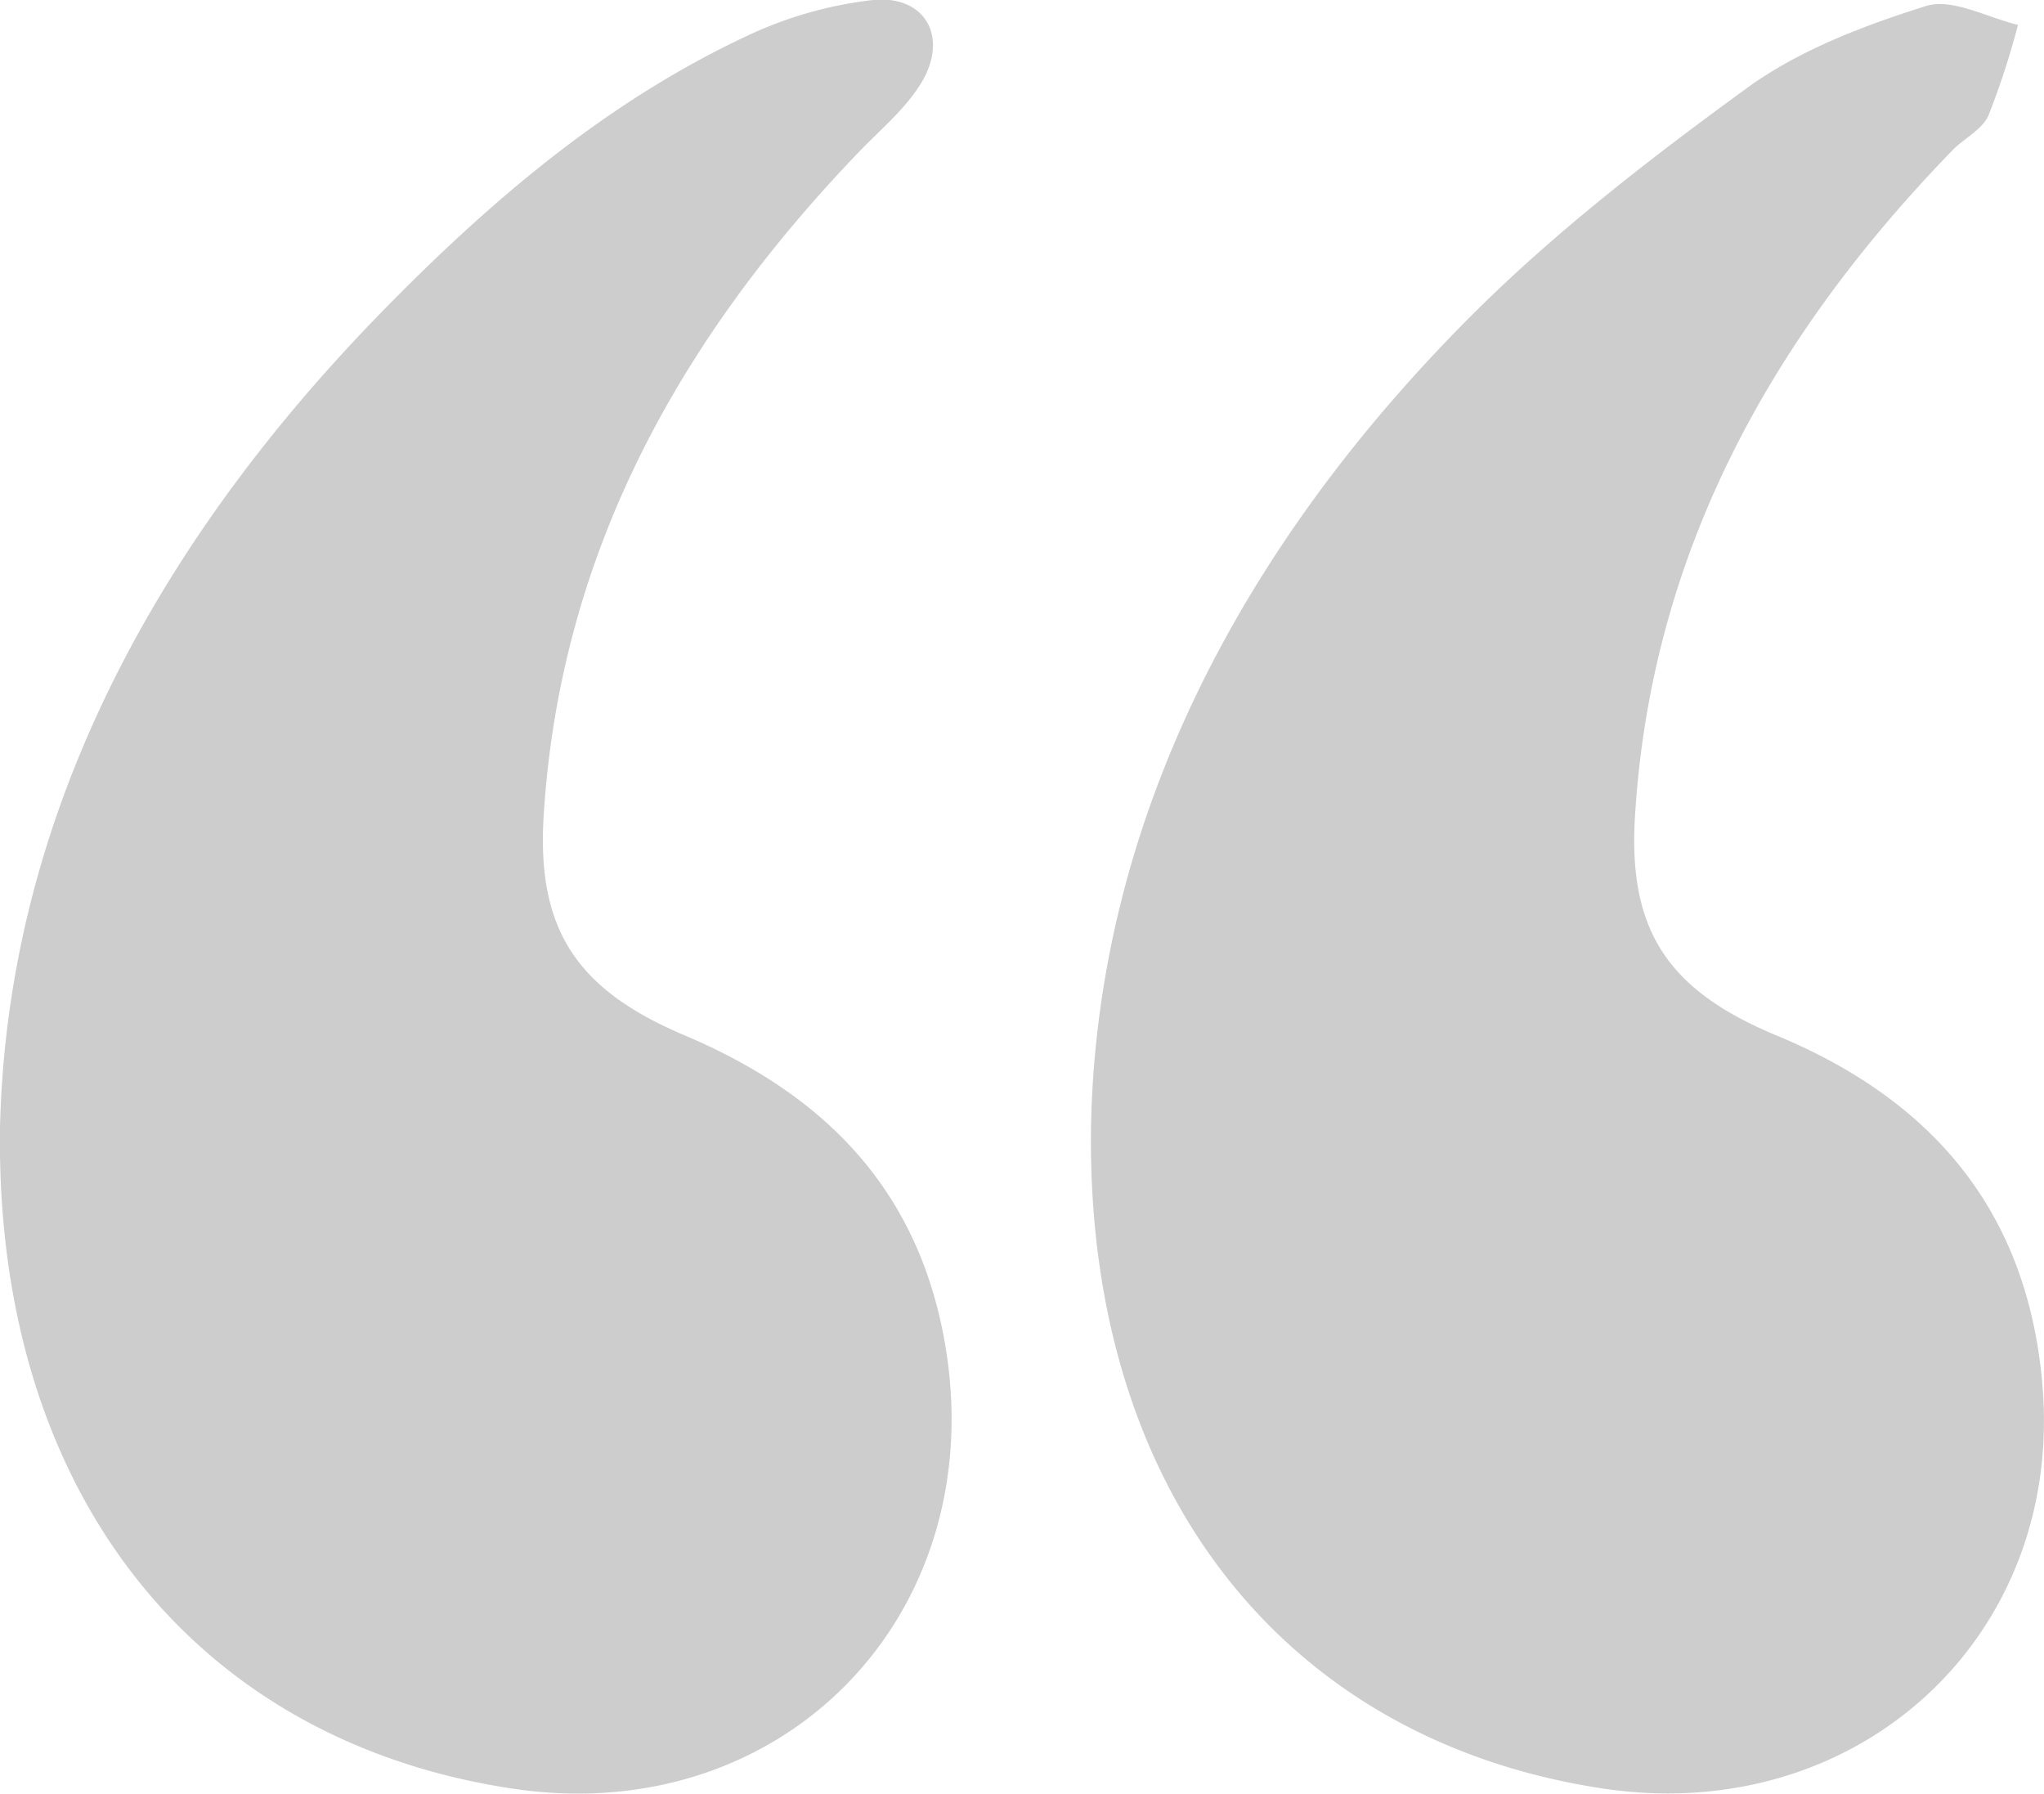 <svg xmlns="http://www.w3.org/2000/svg" viewBox="0 0 179.94 157.88"><defs><style>.cls-1{fill:#cdcdcd;}</style></defs><title>Asset 2octa</title><g id="Layer_2" data-name="Layer 2"><g id="Layer_1-2" data-name="Layer 1"><path class="cls-1" d="M96.06,98.49c.72-26.32,13.13-50.24,33.17-70.41,7.46-7.51,16-14.1,24.56-20.33C158.4,4.4,164.06,2.26,169.55.53c2.3-.72,5.37,1,8.1,1.66a69.53,69.53,0,0,1-2.61,8c-.57,1.25-2.17,2-3.21,3.09-15.89,16.4-26.49,35.4-27.9,58.62-.61,10.11,3,15.31,12.45,19.24,13.84,5.73,22.13,15.58,23.42,30.76,1.9,22.24-16.3,38.91-38.71,35.53C113.07,153.2,95.33,131.09,96.06,98.49Z"/><path class="cls-1" d="M0,99.28C.62,72.13,13.49,48,33.77,27.29c9.36-9.56,19.5-18.23,31.72-24A35.16,35.16,0,0,1,76.87,0c4.62-.44,6.66,3.3,4.23,7.3-1.35,2.22-3.46,4-5.3,5.88C59.93,29.64,49.3,48.61,47.86,71.83c-.62,10.1,3,15.31,12.37,19.29,12.5,5.28,20.84,13.77,23.06,27.75C87,142.4,68.79,161,45.11,157.44,17.24,153.26-.44,131.46,0,99.28Z"/></g></g></svg>